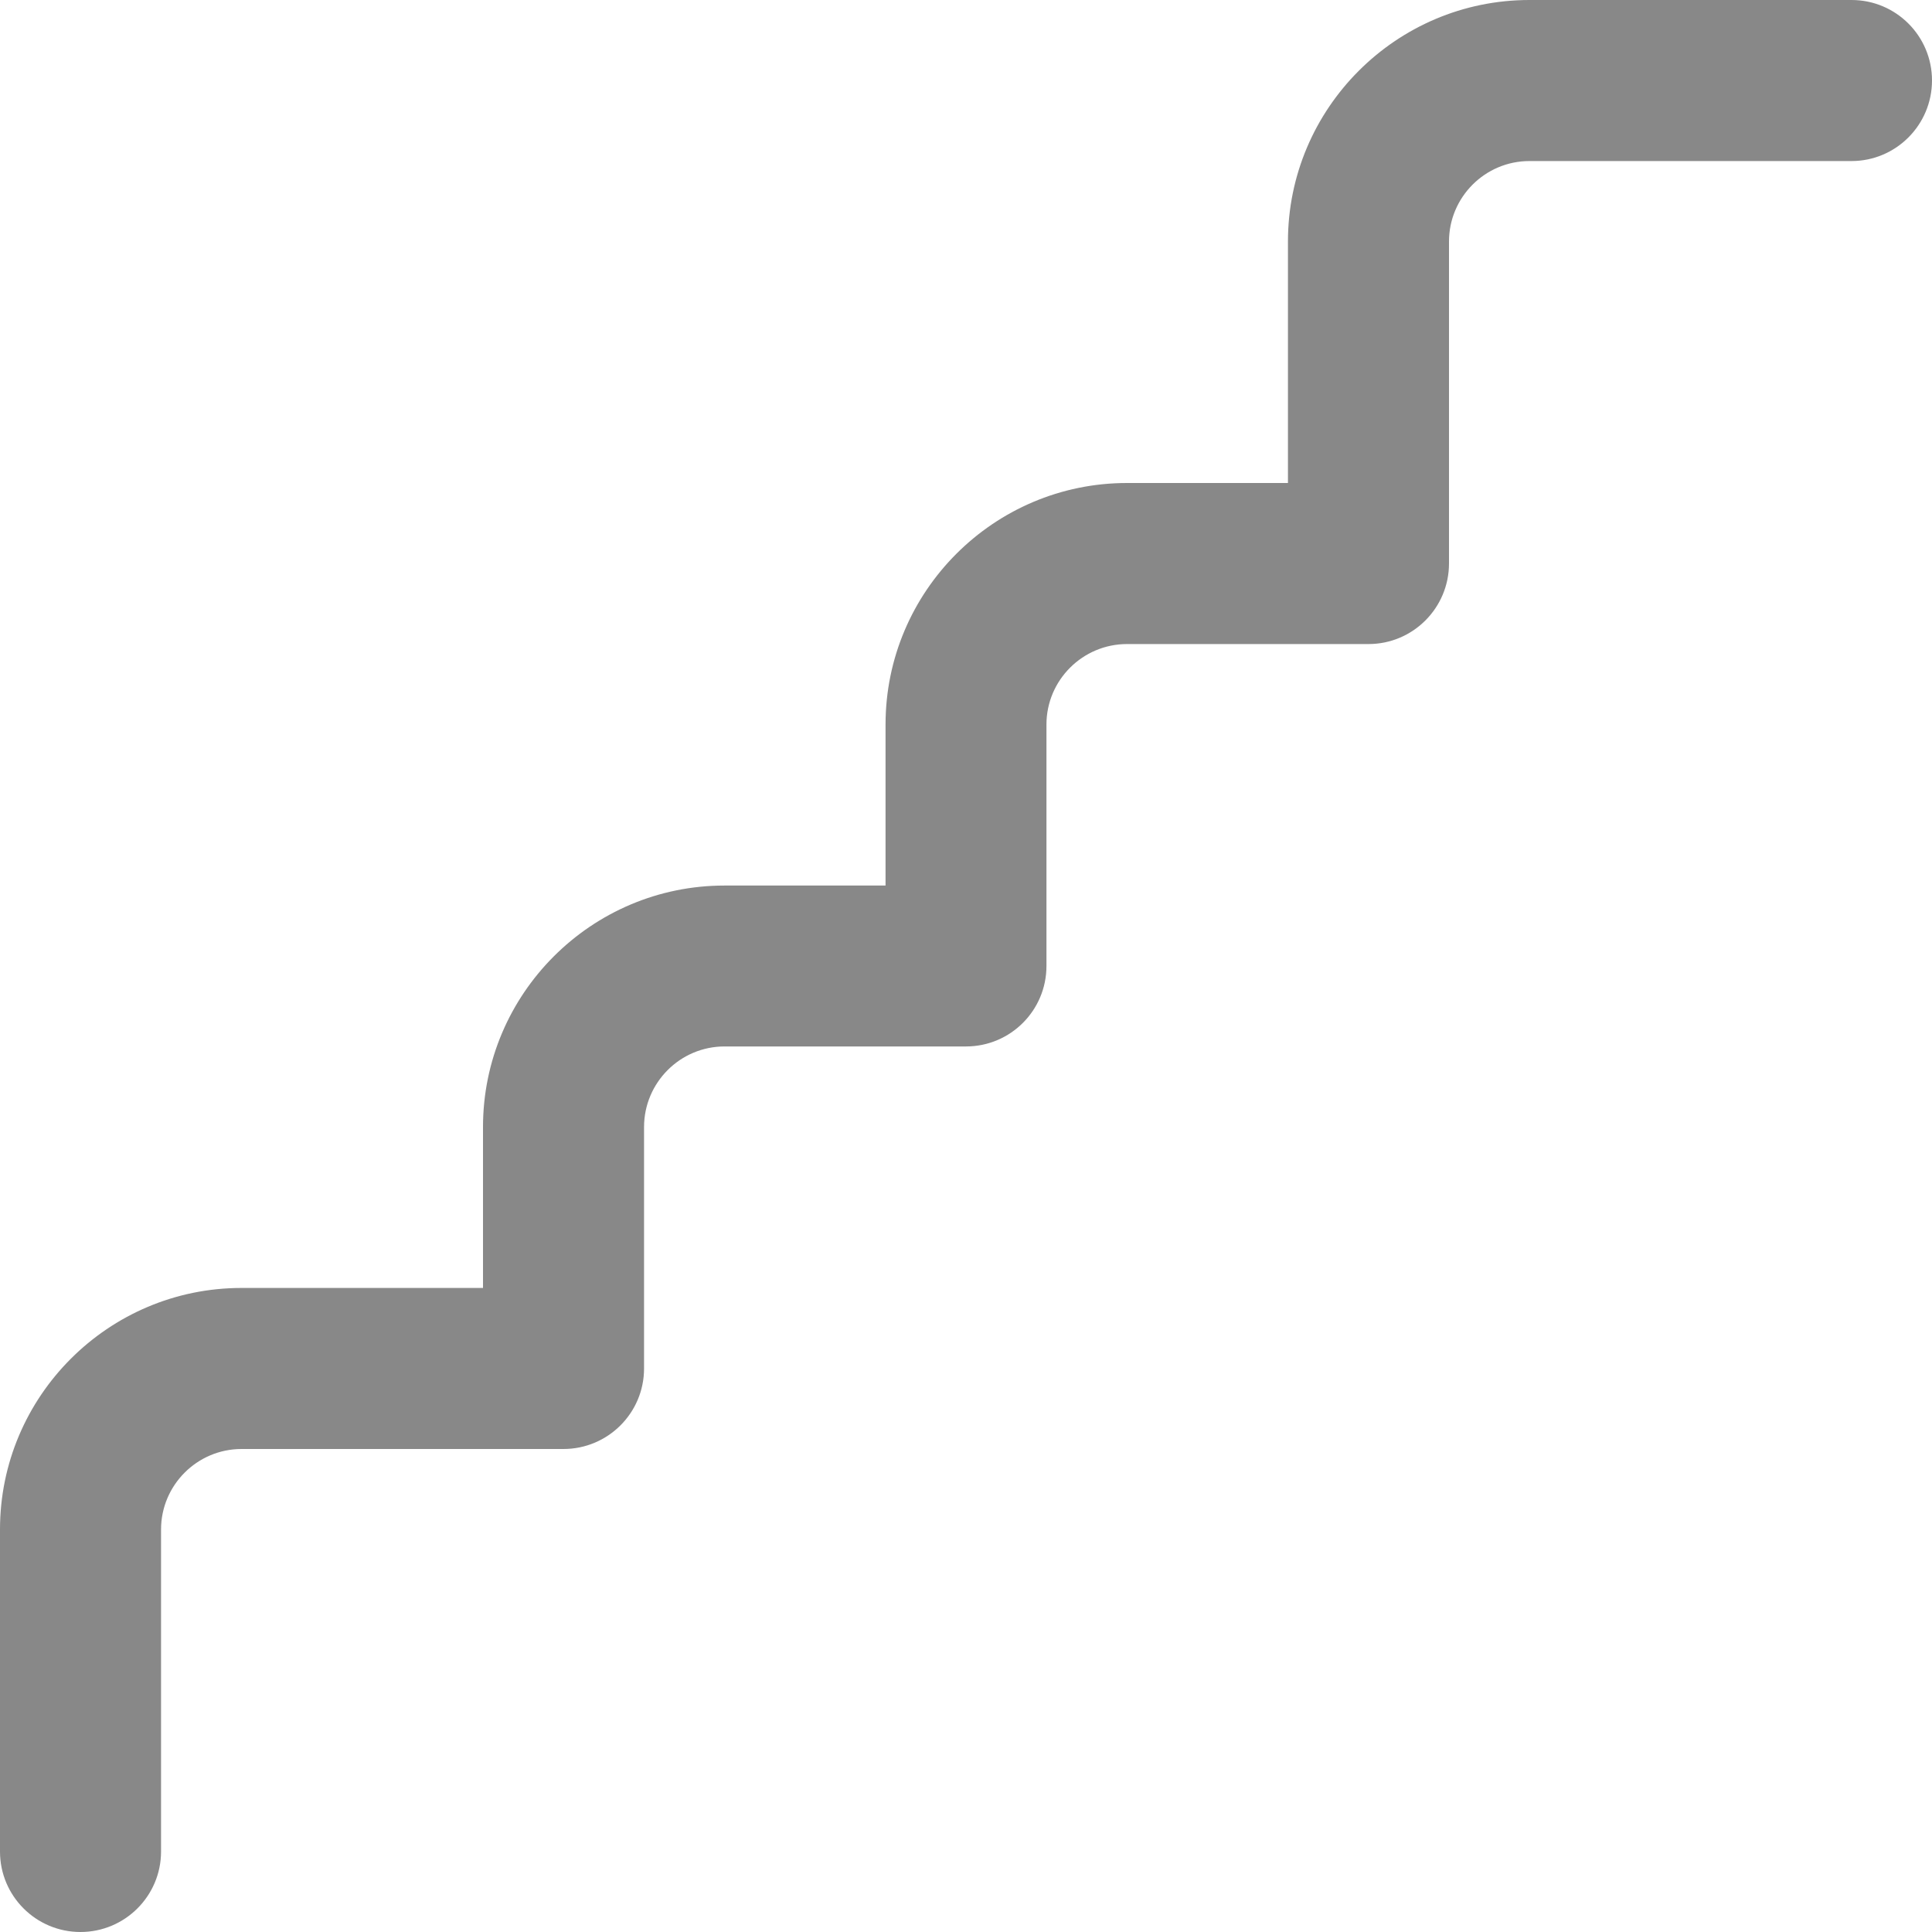 <svg width="14" height="14" viewBox="0 0 14 14" fill="none" xmlns="http://www.w3.org/2000/svg">
<g clip-path="url(#clip0_40002007_695)">
<path d="M14 0.583C14 0.905 13.739 1.167 13.417 1.167H11.083C10.761 1.167 10.5 1.429 10.5 1.75V4.083C10.5 4.405 10.239 4.667 9.917 4.667H8.167C7.845 4.667 7.583 4.929 7.583 5.25V7C7.583 7.322 7.322 7.583 7 7.583H5.25C4.929 7.583 4.667 7.845 4.667 8.167V9.917C4.667 10.239 4.405 10.5 4.083 10.5H1.75C1.429 10.5 1.167 10.762 1.167 11.083V13.417C1.167 13.739 0.905 14 0.583 14C0.261 14 0 13.739 0 13.417V11.083C0 10.118 0.785 9.333 1.75 9.333H3.5V8.167C3.5 7.202 4.285 6.417 5.25 6.417H6.417V5.25C6.417 4.285 7.202 3.5 8.167 3.5H9.333V1.75C9.333 0.785 10.118 0 11.083 0H13.417C13.739 0 14 0.261 14 0.583Z" fill="#888888"/>
</g>
<defs>
<clipPath id="clip0_40002007_695">
<rect width="14" height="14" fill="white"/>
</clipPath>
</defs>
</svg>
